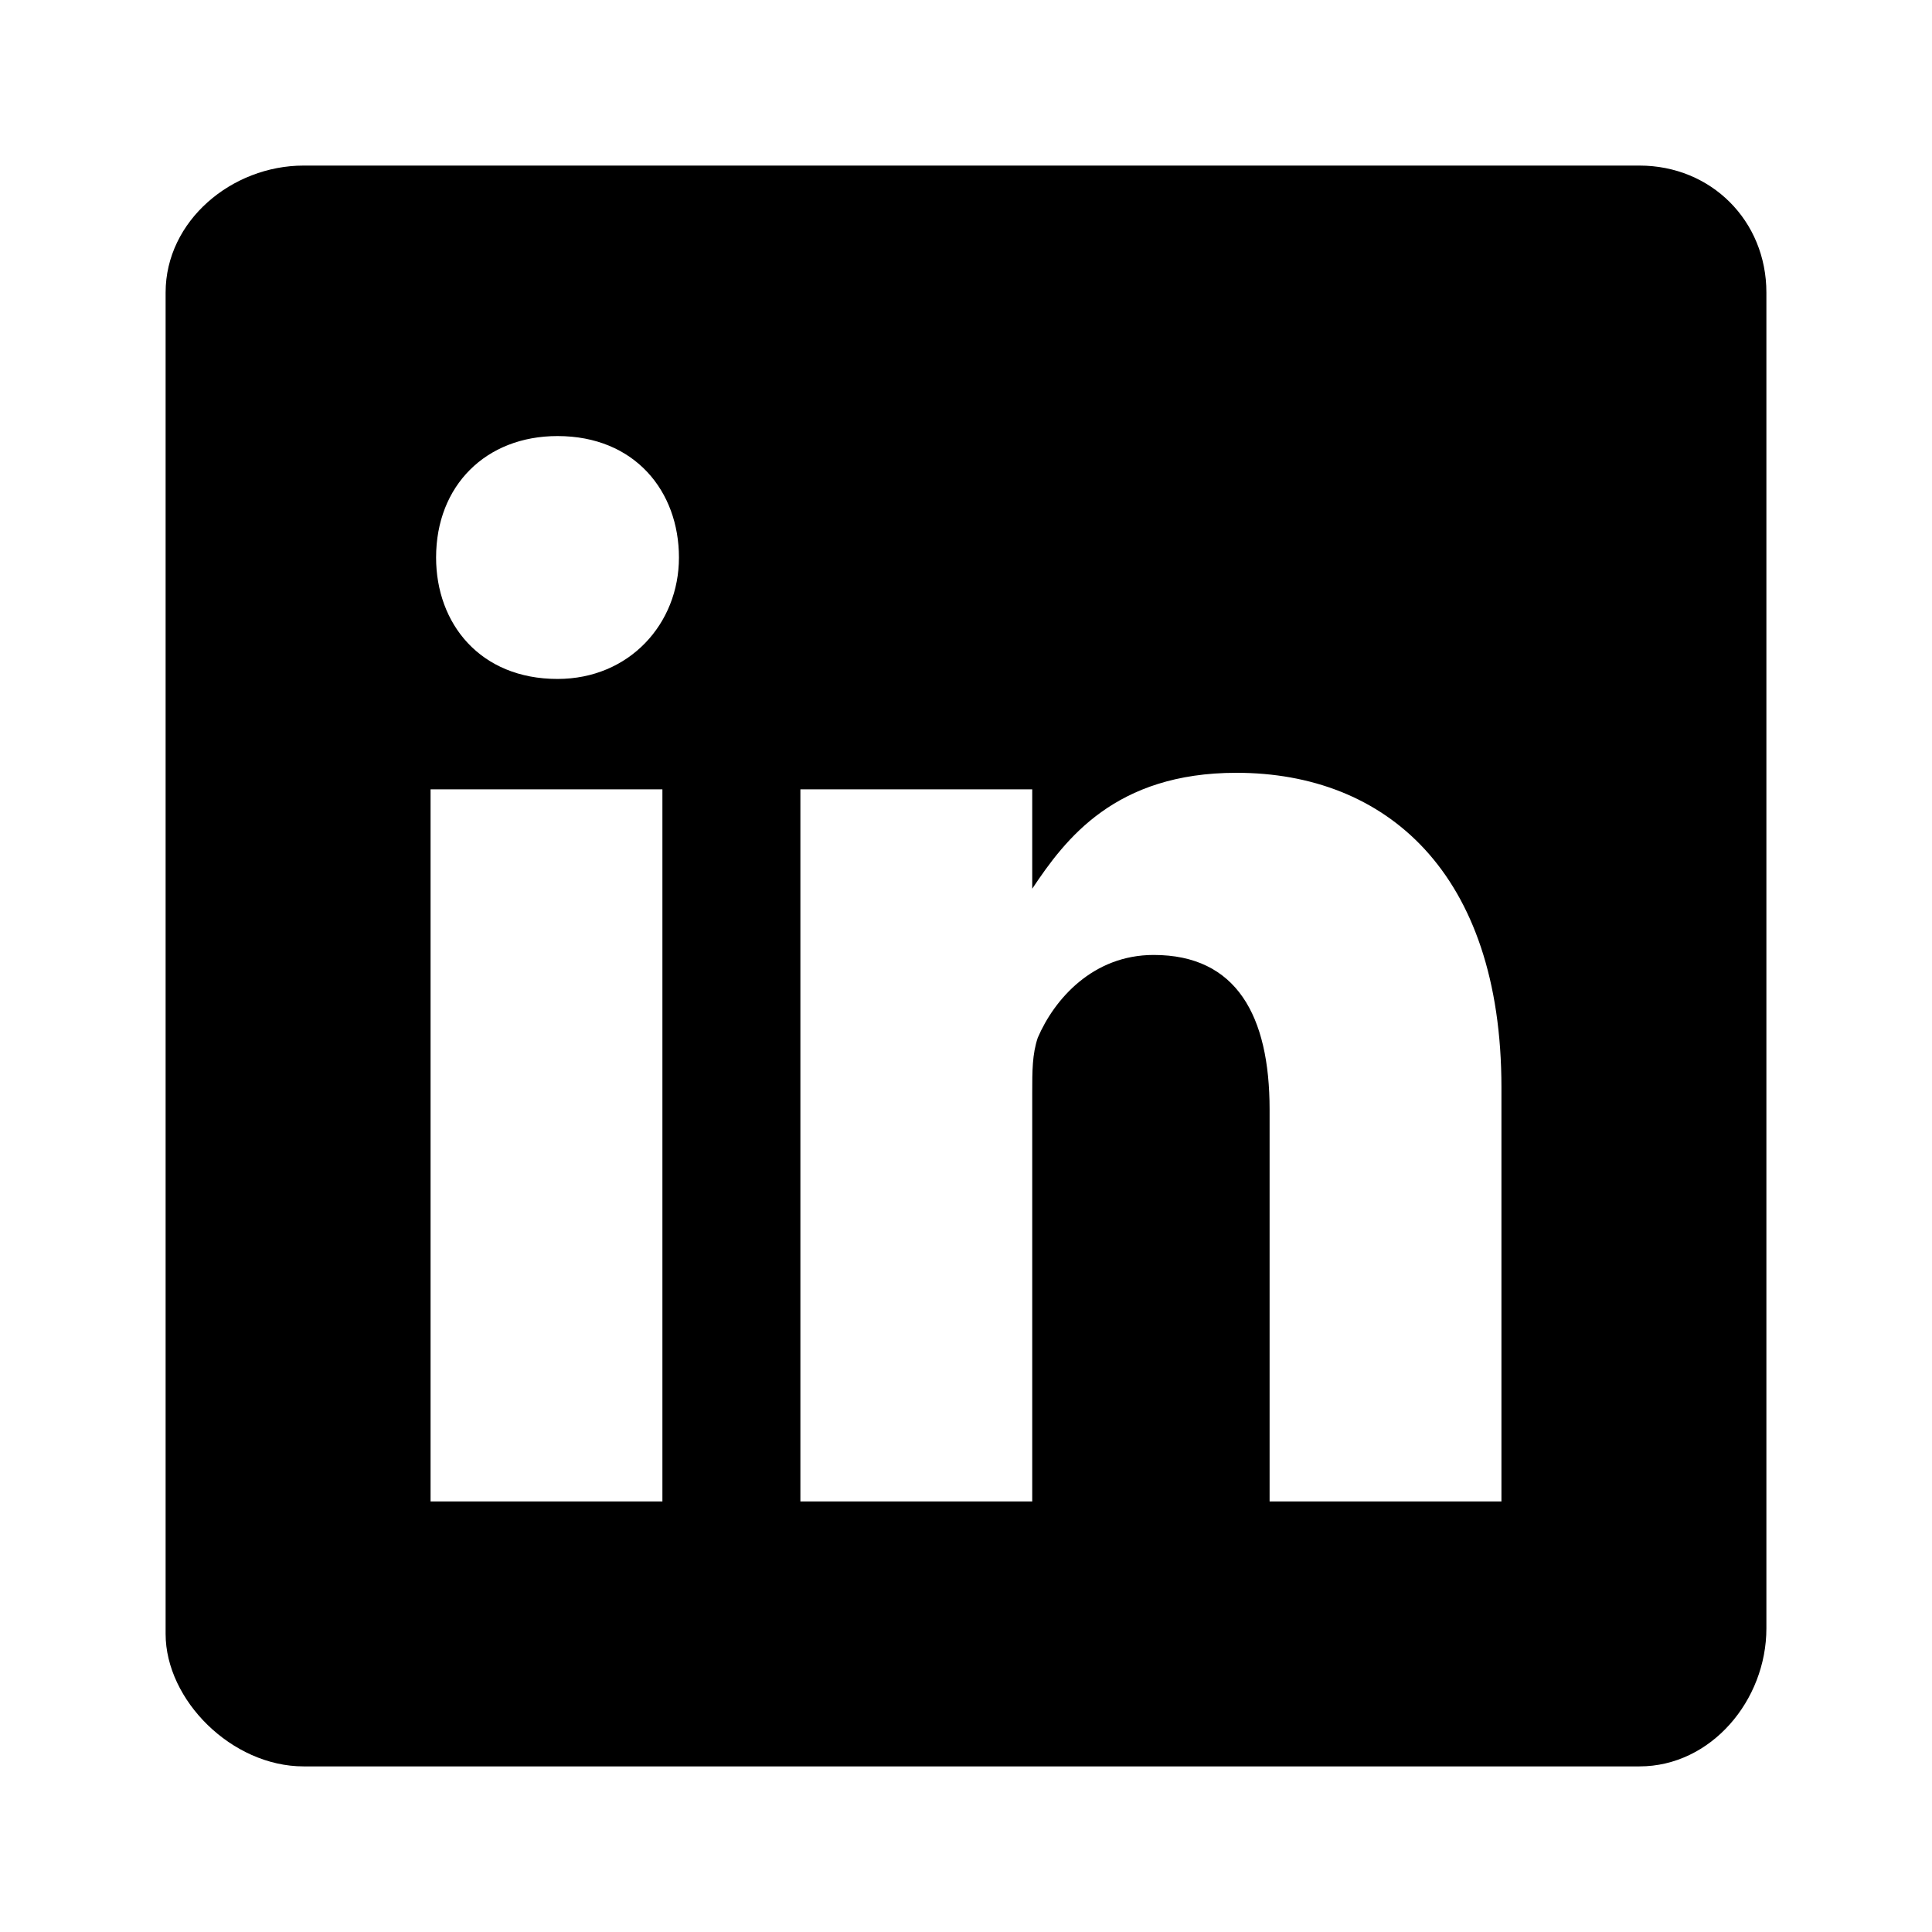 <svg width="64" height="64" viewBox="0 0 64 64" fill="none" xmlns="http://www.w3.org/2000/svg">
<path d="M54.309 5.485H10.057C7.68 5.485 5.486 7.314 5.486 9.691V54.125C5.486 56.32 7.68 58.514 10.057 58.514H54.309C56.686 58.514 58.514 56.32 58.514 53.943V9.691C58.514 7.314 56.686 5.485 54.309 5.485ZM21.943 49.737H14.263V26.148H21.943V49.737ZM18.468 22.491C15.909 22.491 14.446 20.663 14.446 18.468C14.446 16.091 16.091 14.445 18.468 14.445C21.029 14.445 22.491 16.274 22.491 18.468C22.491 20.663 20.846 22.491 18.468 22.491ZM49.737 49.737H42.057V36.754C42.057 33.645 40.96 31.634 38.217 31.634C36.206 31.634 34.926 33.097 34.377 34.377C34.194 34.925 34.194 35.474 34.194 36.205V49.737H26.514V26.148H34.194V29.44C35.291 27.794 36.937 25.6 40.96 25.6C45.897 25.6 49.737 28.891 49.737 36.023V49.737Z" fill="black"/>
</svg>
